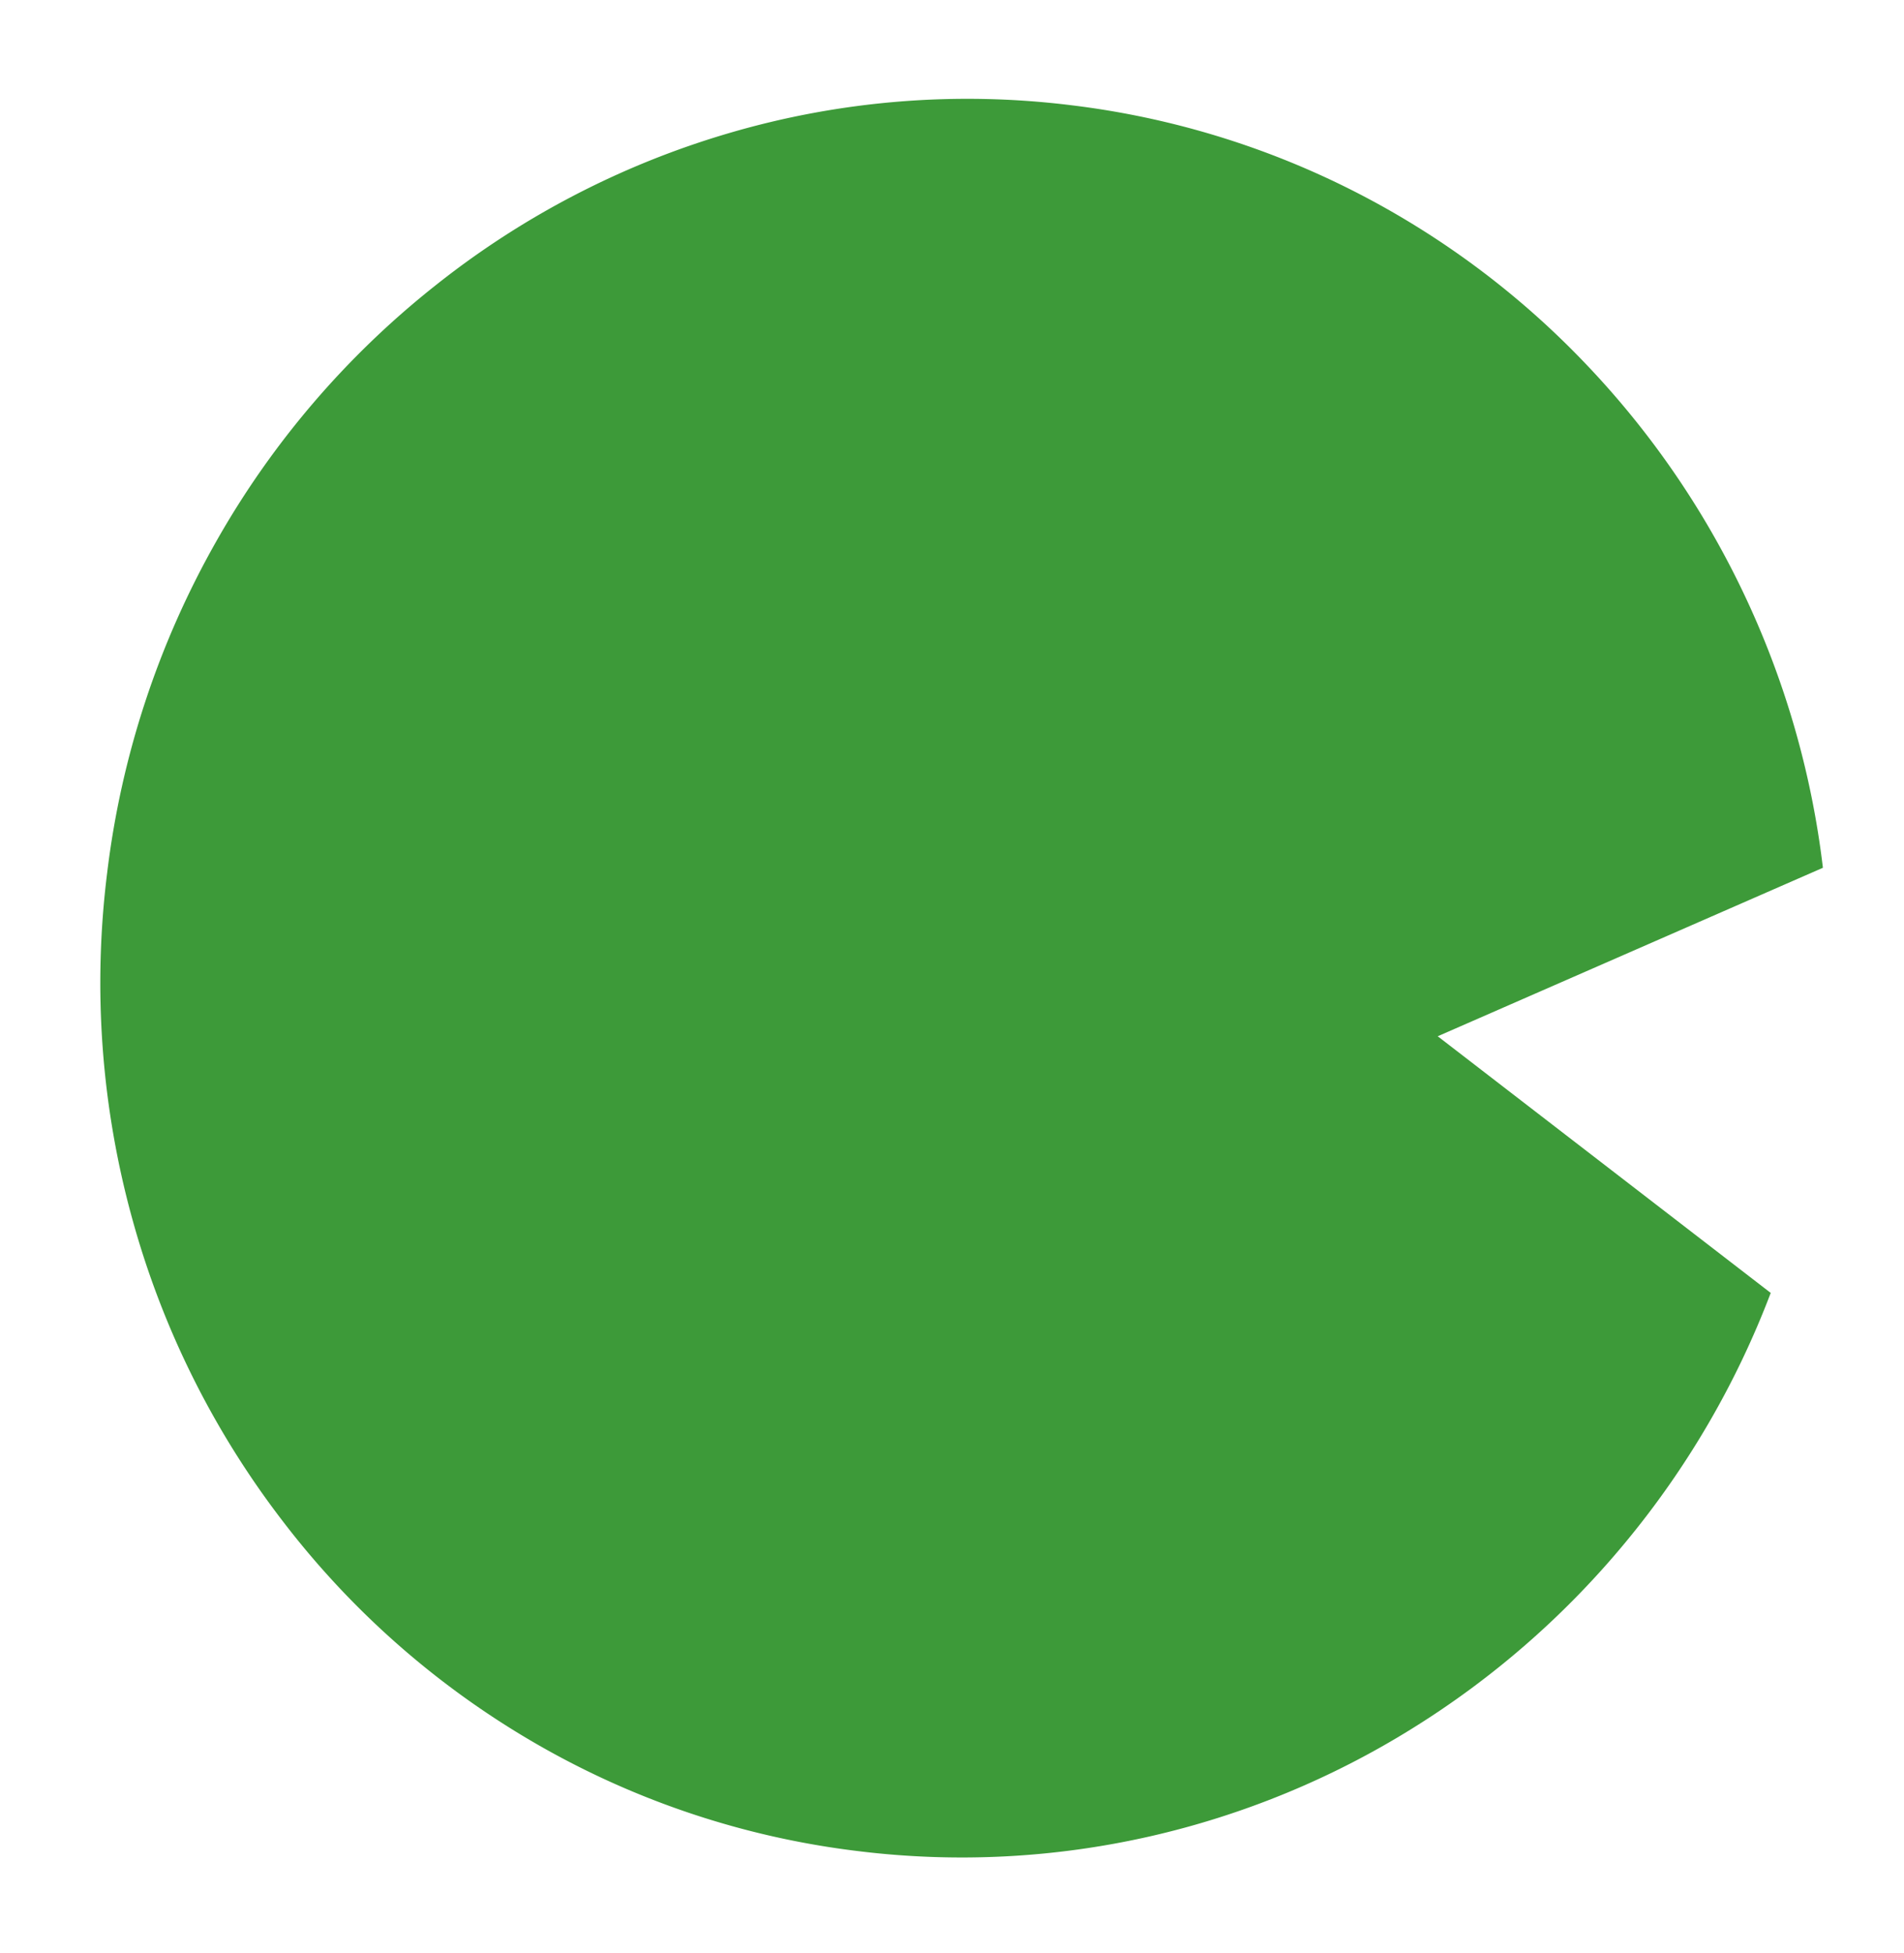 <svg xmlns="http://www.w3.org/2000/svg" width="189.467" height="194.341" viewBox="0 0 189.467 194.341">
  <path id="lily-pad" d="M-771.811,169.4h0a87.7,87.7,0,0,1-26.382-11.317,87.228,87.228,0,0,1-20.97-18.8,85.229,85.229,0,0,1-13.84-24.6A84.443,84.443,0,0,1-838,85.984a84.173,84.173,0,0,1,6.876-33.469,85.635,85.635,0,0,1,18.752-27.331A87.309,87.309,0,0,1-784.559,6.757,88.276,88.276,0,0,1-750.5,0a88.28,88.28,0,0,1,34.06,6.757,87.312,87.312,0,0,1,27.813,18.427,85.625,85.625,0,0,1,18.752,27.331A84.168,84.168,0,0,1-663,85.984a84.439,84.439,0,0,1-4.995,28.706,85.219,85.219,0,0,1-13.841,24.6,87.218,87.218,0,0,1-20.97,18.8A87.668,87.668,0,0,1-729.19,169.4L-750.5,133.4l-21.31,36.005Z" transform="translate(102.126 -658.058) rotate(-83)" fill="#3d9a39"/>
</svg>
